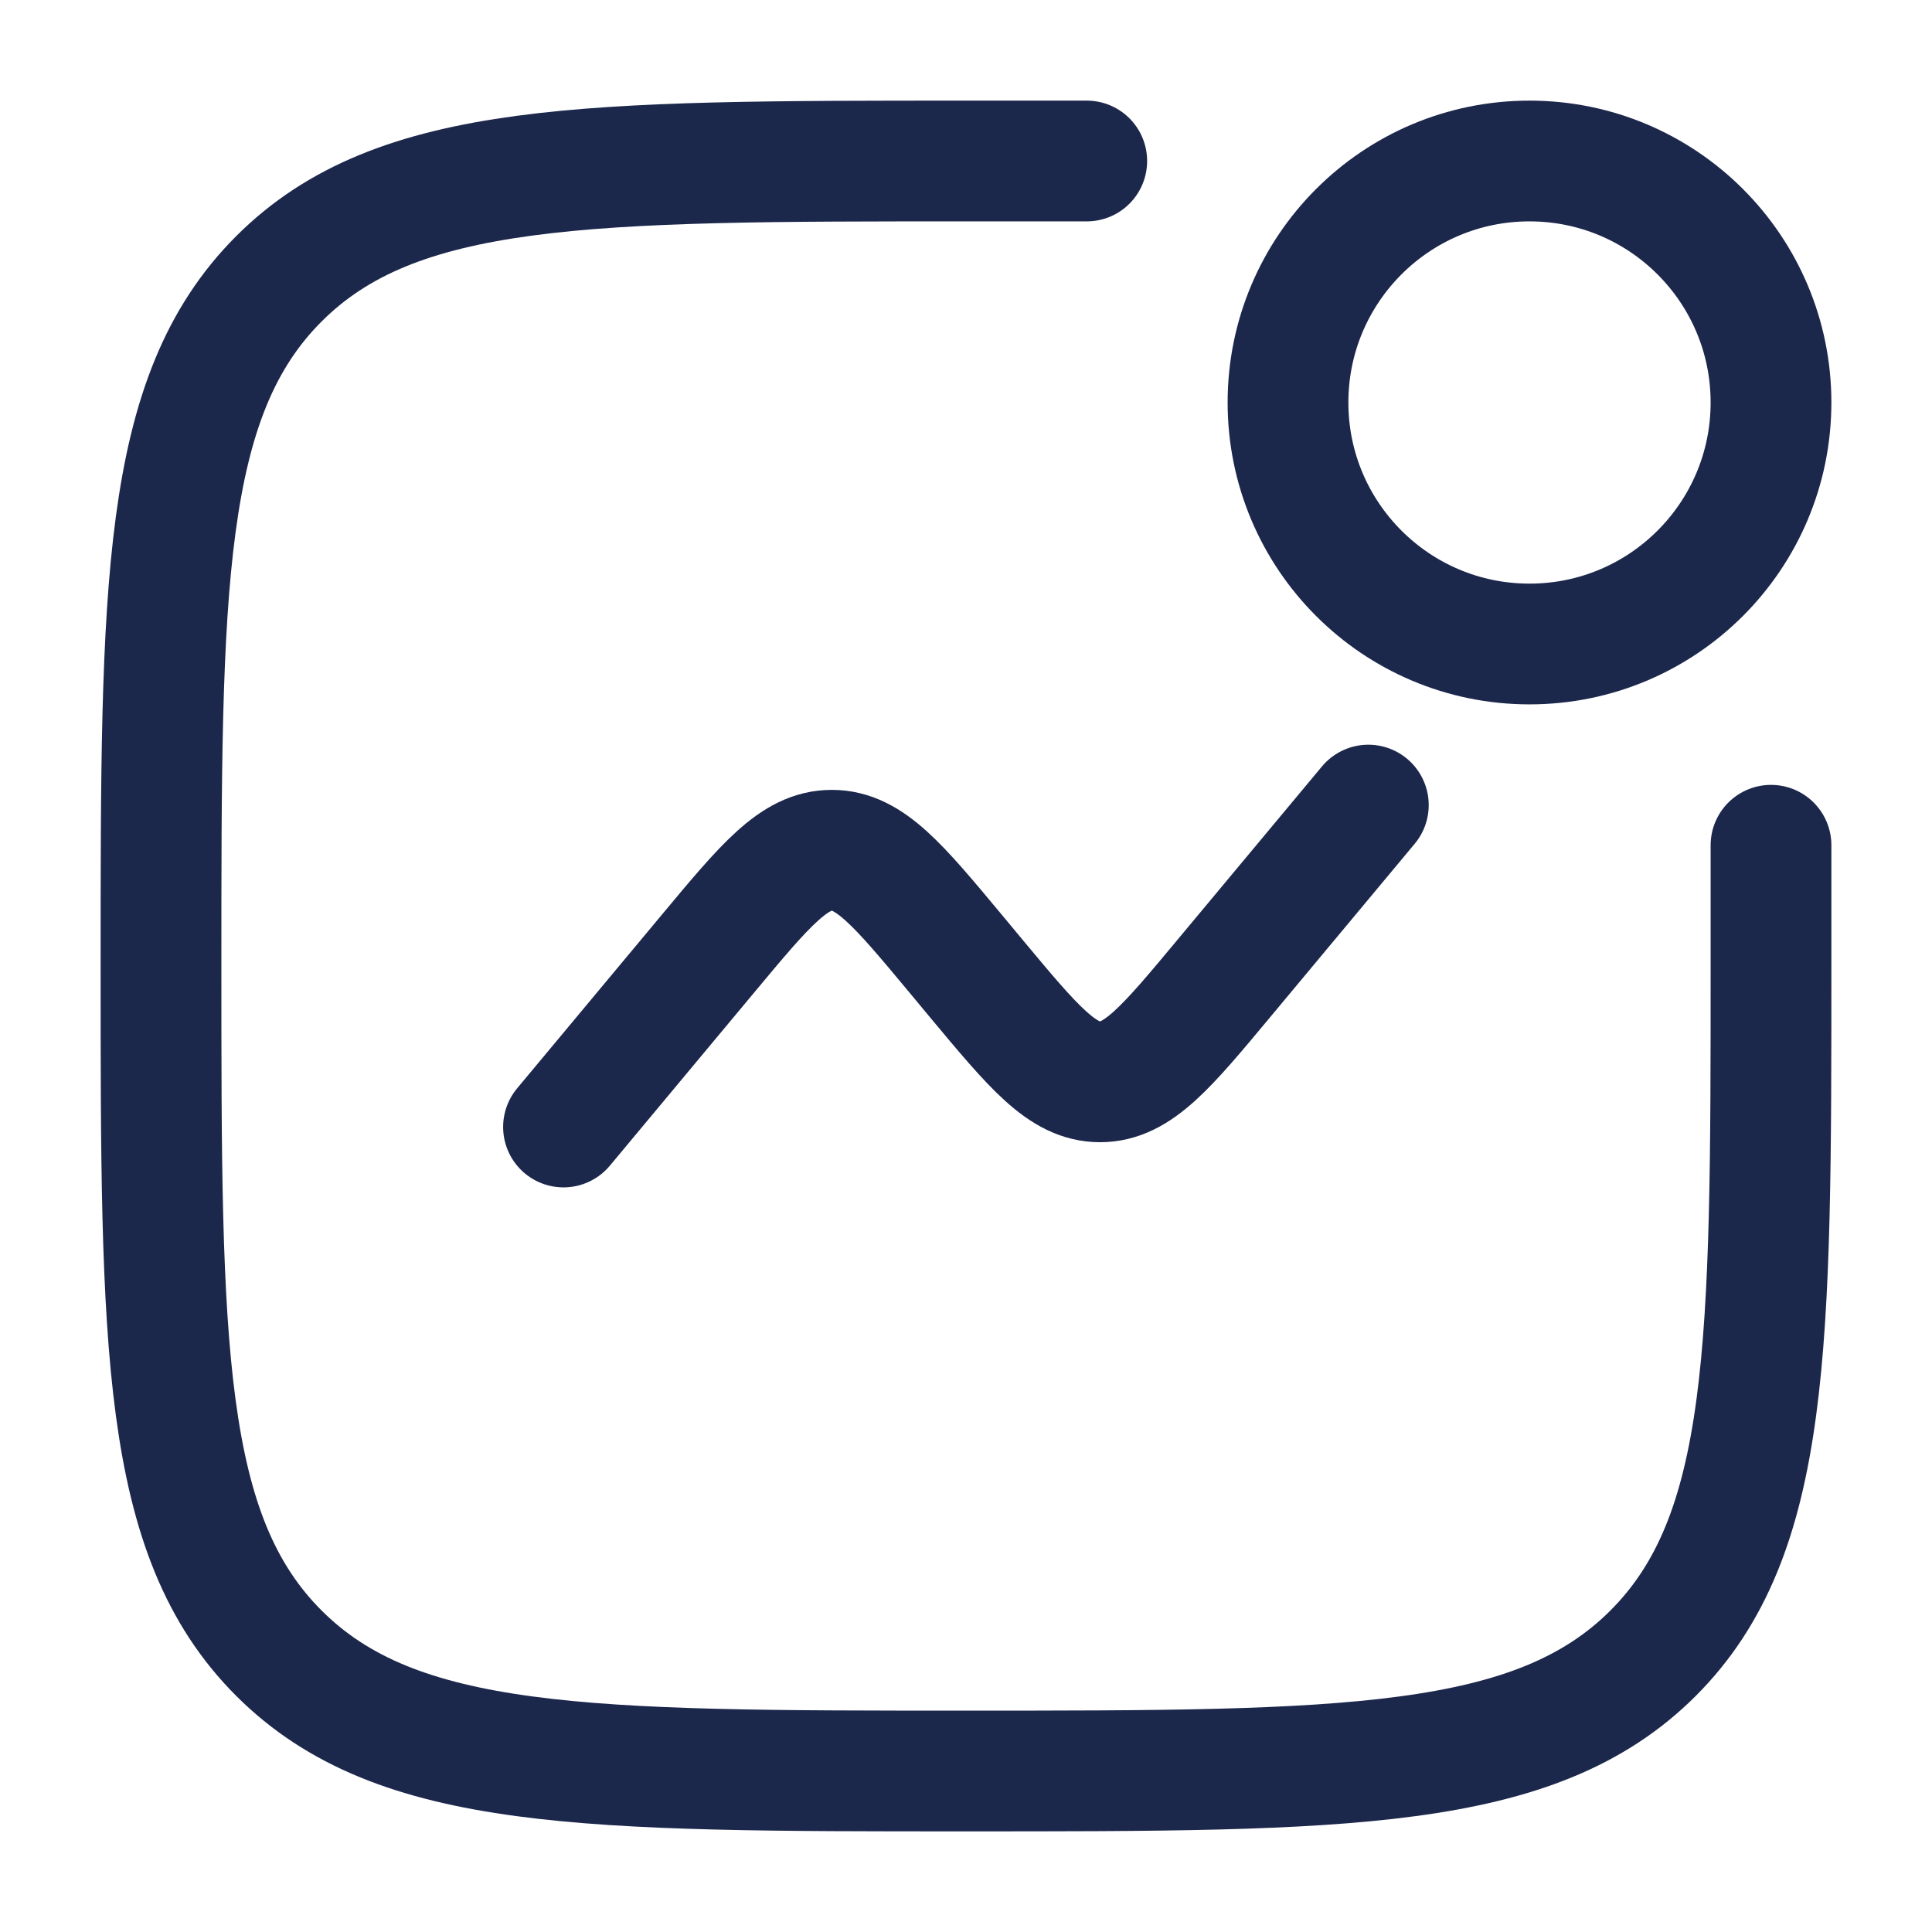 <svg fill="none" height="800" viewBox="0 0 24 24" width="800" xmlns="http://www.w3.org/2000/svg"><g stroke="#1c274c" stroke-width="1.5"><path d="m22 10.5v1.5c0 4.714 0 7.071-1.464 8.536-1.464 1.464-3.821 1.464-8.536 1.464-4.714 0-7.071 0-8.536-1.464-1.464-1.464-1.464-3.821-1.464-8.536 0-4.714 0-7.071 1.464-8.536 1.464-1.464 3.821-1.464 8.536-1.464h1.5" stroke-linecap="round"/><path d="m7 14 1.797-2.156c.712-.854 1.068-1.282 1.536-1.282.468 0 .824.427 1.536 1.282l.26.313c.712.854 1.068 1.282 1.536 1.282.468 0 .824-.427 1.536-1.282l1.797-2.156" stroke-linecap="round"/><circle cx="19" cy="5" r="3"/></g></svg>
